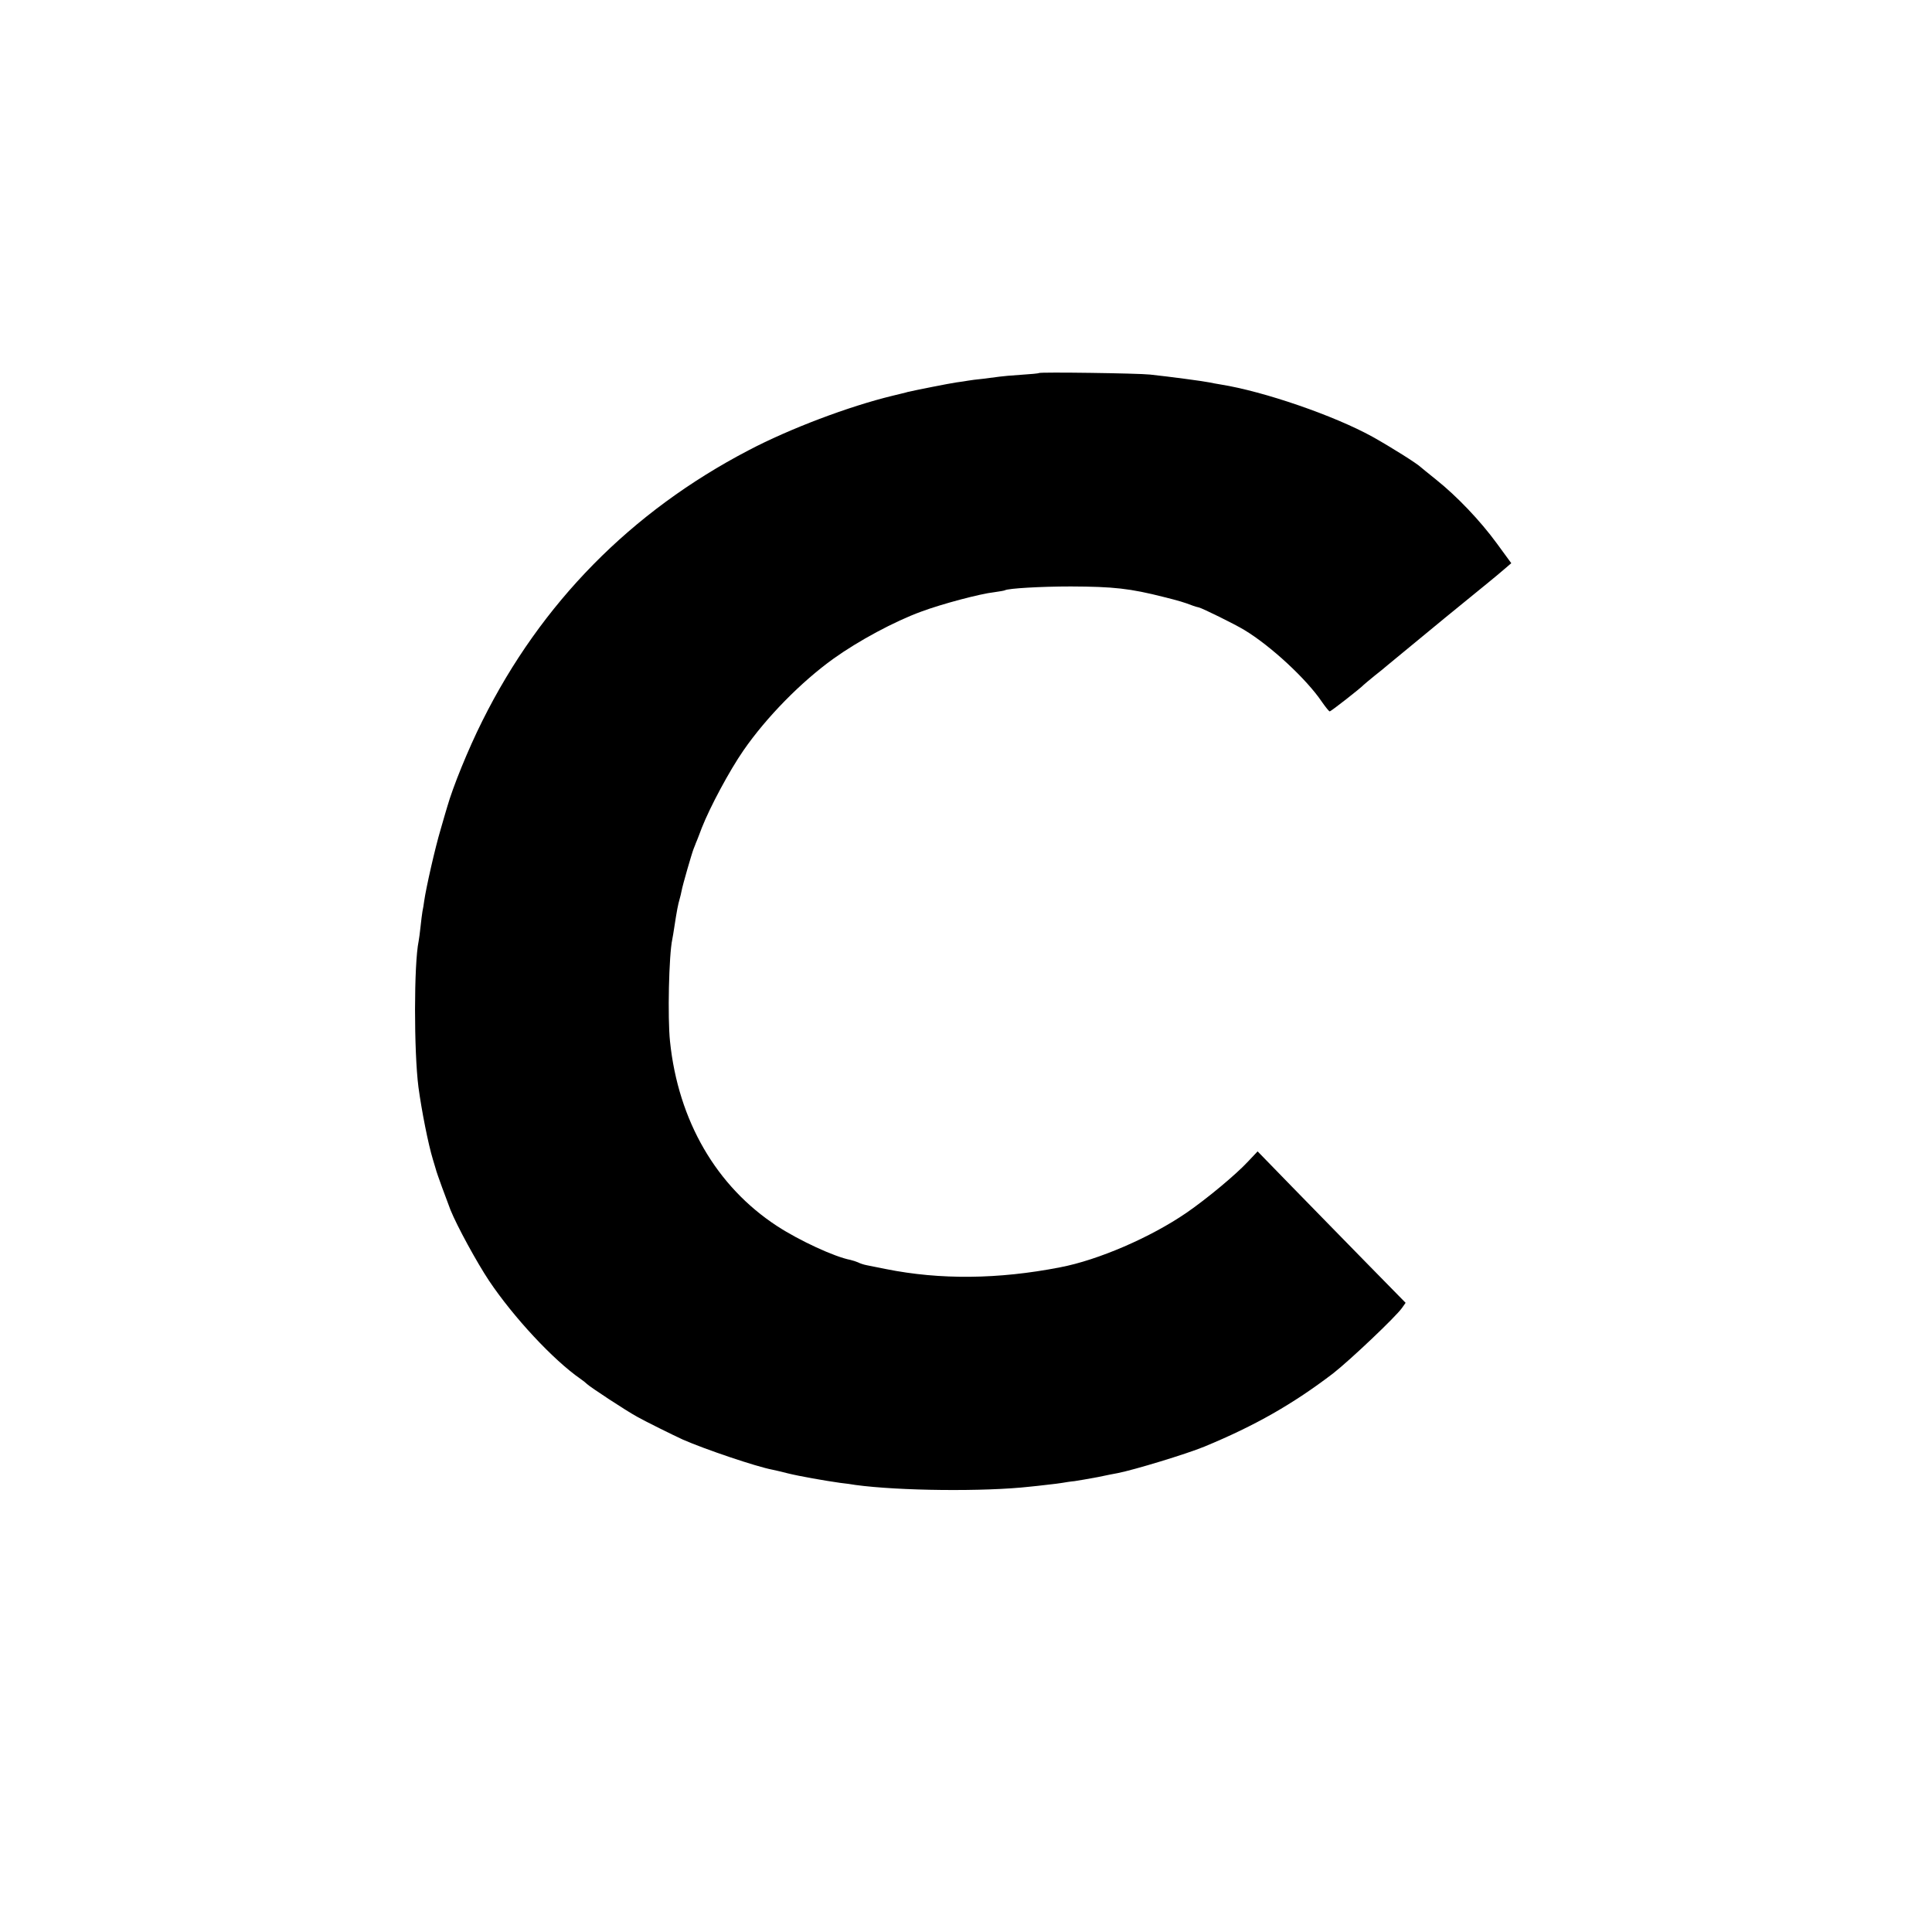 <?xml version="1.0" standalone="no"?>
<!DOCTYPE svg PUBLIC "-//W3C//DTD SVG 20010904//EN"
 "http://www.w3.org/TR/2001/REC-SVG-20010904/DTD/svg10.dtd">
<svg version="1.0" xmlns="http://www.w3.org/2000/svg"
 width="1013pt" height="1013pt" viewBox="0 0 1013 1013"
 preserveAspectRatio="xMidYMid meet">
<g transform="translate(0,1013) scale(0.1,-0.1)"
fill="#000000" stroke="none">
<path d="M5447 8174 c-1 -2 -43 -6 -92 -9 -50 -3 -101 -8 -115 -10 -14 -2 -52
-7 -85 -11 -33 -3 -69 -8 -80 -10 -10 -2 -37 -6 -60 -9 -36 -5 -216 -41 -255
-50 -8 -3 -44 -11 -80 -20 -231 -56 -540 -173 -755 -286 -617 -322 -1088 -801
-1396 -1419 -75 -150 -154 -345 -184 -450 -3 -8 -18 -62 -35 -120 -29 -97 -76
-305 -86 -375 -2 -16 -6 -41 -9 -54 -2 -13 -7 -49 -10 -80 -3 -31 -8 -65 -10
-76 -25 -120 -25 -577 -1 -765 17 -125 51 -298 76 -380 6 -19 13 -42 15 -50 3
-16 58 -165 77 -214 35 -86 137 -273 202 -371 128 -191 337 -416 480 -515 12
-8 27 -20 34 -27 18 -17 205 -140 262 -171 42 -24 192 -98 240 -120 116 -51
385 -142 470 -158 14 -3 50 -11 80 -19 60 -15 196 -39 275 -50 28 -3 64 -8 80
-11 228 -31 676 -36 915 -9 19 2 60 6 91 10 31 3 67 8 79 10 12 2 41 7 64 9
22 3 77 13 121 21 44 9 91 19 105 21 87 17 360 100 455 139 266 110 464 223
675 384 87 68 327 295 361 343 l19 27 -207 211 c-115 117 -289 296 -389 398
l-180 185 -50 -53 c-65 -70 -217 -196 -323 -269 -188 -129 -463 -248 -663
-286 -323 -63 -629 -66 -913 -9 -38 8 -83 17 -100 20 -16 3 -37 10 -46 15 -9
4 -27 10 -40 13 -84 16 -269 102 -384 177 -319 208 -519 553 -562 969 -13 124
-6 451 12 535 2 11 7 38 10 60 14 92 20 122 29 153 3 9 7 28 10 42 5 29 54
198 63 220 3 8 7 17 8 20 1 3 5 14 10 25 4 11 16 40 25 65 43 109 144 298 218
405 121 175 303 360 473 482 130 93 319 195 459 246 107 40 310 94 384 102 28
4 52 8 55 10 17 10 188 20 346 20 224 -1 309 -10 490 -56 76 -19 103 -27 150
-45 11 -4 25 -8 31 -9 20 -5 187 -87 238 -118 138 -83 327 -258 407 -377 19
-27 37 -50 41 -50 7 0 165 124 178 139 3 3 28 24 55 46 28 22 59 47 70 57 209
173 420 346 529 434 28 23 67 55 85 71 l35 30 -76 104 c-87 119 -209 247 -318
334 -41 33 -77 62 -80 65 -19 19 -154 104 -254 160 -201 111 -570 238 -796
274 -19 3 -46 8 -60 11 -27 6 -207 30 -310 41 -64 7 -577 14 -583 8z"/>
</g>
</svg>

